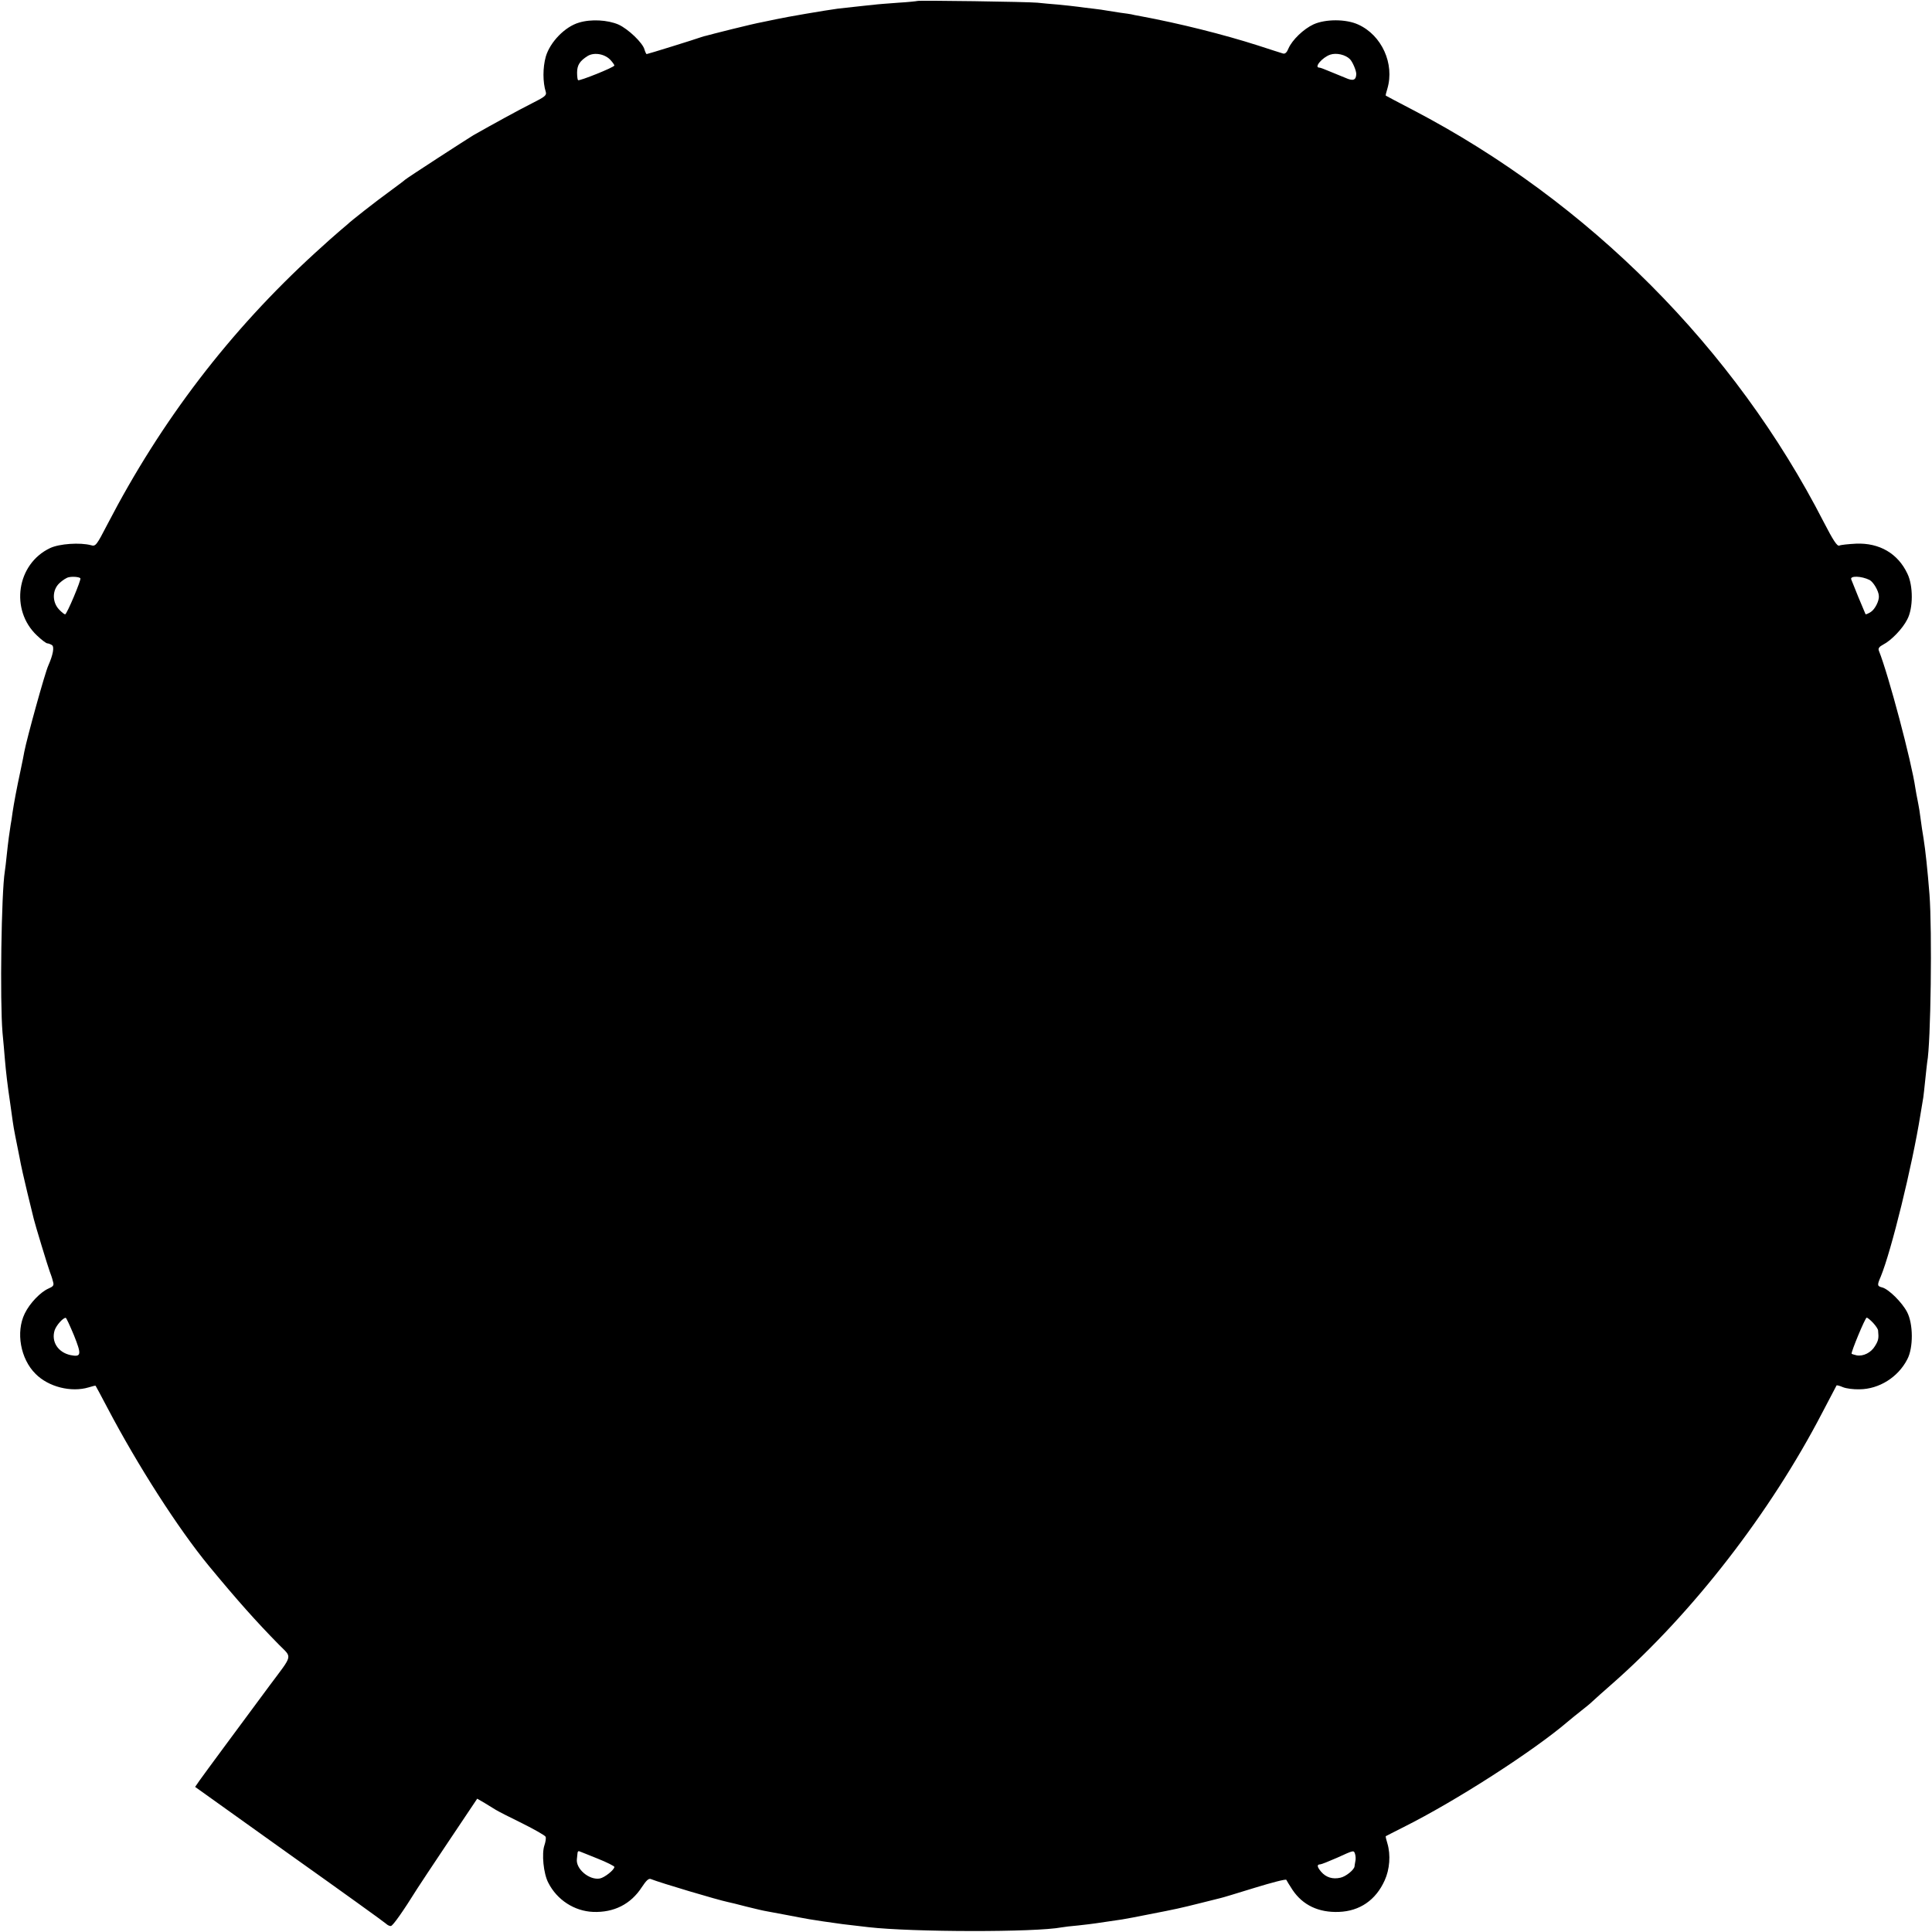 <?xml version="1.0" standalone="no"?>
<!DOCTYPE svg PUBLIC "-//W3C//DTD SVG 20010904//EN"
 "http://www.w3.org/TR/2001/REC-SVG-20010904/DTD/svg10.dtd">
<svg version="1.0" xmlns="http://www.w3.org/2000/svg"
 width="1000pt" height="1000pt" viewBox="0 0 1000 1000"
 preserveAspectRatio="xMidYMid meet">
<g transform="translate(0,1000) scale(0.1,-0.1)"
fill="#000000" stroke="none">
<path d="M4748 9995 c-2 -1 -46 -6 -98 -9 -52 -4 -111 -8 -130 -11 -19 -2 -62
-6 -95 -10 -33 -4 -74 -8 -90 -10 -61 -8 -271 -44 -315 -54 -25 -5 -59 -12
-77 -16 -18 -3 -87 -19 -155 -36 -68 -17 -127 -32 -133 -34 -5 -1 -17 -4 -25
-7 -33 -12 -278 -88 -283 -88 -2 0 -7 10 -11 23 -8 34 -84 107 -135 130 -56
24 -142 29 -204 10 -73 -21 -150 -101 -172 -176 -16 -57 -16 -132 0 -183 5
-17 -4 -25 -70 -58 -64 -32 -210 -112 -305 -166 -38 -23 -339 -218 -353 -230
-6 -6 -43 -33 -82 -62 -64 -46 -203 -155 -215 -168 -3 -3 -21 -18 -40 -34 -19
-16 -77 -67 -129 -115 -442 -404 -797 -869 -1074 -1403 -58 -112 -62 -117 -86
-110 -56 15 -164 8 -212 -15 -173 -82 -208 -320 -68 -452 24 -23 48 -41 54
-41 5 0 16 -4 24 -9 13 -9 6 -49 -19 -106 -17 -36 -111 -377 -124 -445 -2 -14
-11 -56 -19 -95 -21 -97 -35 -173 -42 -220 -3 -22 -7 -51 -10 -65 -6 -37 -13
-88 -20 -155 -3 -33 -8 -71 -10 -85 -18 -109 -26 -669 -12 -835 4 -44 10 -105
12 -135 6 -71 14 -138 27 -225 5 -38 12 -83 14 -100 2 -16 8 -50 13 -75 5 -25
15 -74 22 -110 6 -36 25 -119 41 -185 16 -66 31 -127 33 -135 5 -23 75 -253
82 -270 3 -8 7 -19 9 -25 2 -5 6 -19 9 -31 5 -17 0 -23 -23 -33 -42 -18 -98
-76 -124 -130 -47 -96 -22 -235 56 -312 67 -68 185 -97 275 -70 19 6 35 10 36
8 1 -1 28 -51 60 -112 158 -301 368 -628 526 -820 147 -178 245 -288 363 -408
69 -70 74 -47 -49 -212 -140 -189 -340 -459 -363 -492 l-22 -32 487 -348 c269
-191 494 -353 501 -360 7 -7 19 -13 25 -12 10 0 64 77 137 194 8 13 81 123
162 244 l148 221 38 -22 c21 -13 47 -29 57 -35 11 -7 73 -39 137 -70 64 -32
119 -63 122 -70 3 -7 0 -26 -6 -44 -15 -43 -5 -147 20 -194 45 -89 135 -147
232 -151 108 -4 195 40 252 128 23 35 36 47 47 42 50 -20 346 -108 399 -119 9
-2 53 -12 97 -24 44 -11 91 -22 105 -24 72 -13 148 -28 170 -32 30 -6 60 -11
120 -20 89 -13 102 -15 235 -30 228 -26 864 -27 1000 -1 11 2 50 7 87 10 37 4
77 9 90 11 26 4 79 12 136 20 20 3 82 15 137 26 144 28 162 32 270 59 44 11
89 22 100 25 11 2 92 27 180 54 88 27 161 46 163 41 2 -4 16 -28 32 -52 53
-79 135 -118 240 -114 108 4 191 61 237 163 26 57 32 132 14 192 -6 19 -10 36
-8 37 1 1 43 22 94 48 268 134 669 392 848 545 17 14 48 40 69 56 22 17 49 39
60 50 12 11 57 52 101 90 416 366 818 885 1087 1403 39 75 73 139 74 141 2 2
17 -2 33 -9 17 -7 55 -12 86 -11 101 1 199 62 247 155 32 60 31 184 -1 245
-26 50 -95 118 -128 127 -27 7 -28 11 -8 57 54 131 163 574 205 837 7 41 14
82 15 90 1 8 6 49 10 90 4 41 9 82 10 91 19 99 26 683 12 869 -10 126 -21 230
-31 292 -5 30 -9 53 -21 143 -3 17 -7 41 -10 55 -3 14 -8 41 -11 60 -20 139
-139 587 -189 712 -5 12 2 21 23 32 41 21 100 82 124 130 31 58 31 174 1 236
-49 105 -145 161 -266 156 -39 -2 -79 -6 -87 -10 -11 -4 -31 26 -80 121 -461
900 -1216 1658 -2125 2133 -77 40 -141 74 -142 75 -2 1 2 17 8 36 38 129 -29
277 -151 332 -63 29 -169 29 -231 1 -52 -24 -111 -81 -130 -125 -8 -20 -17
-29 -28 -26 -9 3 -68 21 -131 42 -178 57 -406 114 -605 151 -22 4 -44 8 -50
10 -5 1 -30 5 -55 8 -25 4 -56 9 -70 11 -14 3 -45 7 -70 10 -25 3 -61 7 -80
10 -19 3 -64 7 -100 11 -36 3 -85 7 -110 10 -51 5 -617 13 -622 9z m-1586
-308 c10 -11 18 -23 18 -26 0 -9 -182 -82 -188 -76 -3 3 -5 21 -5 39 0 39 14
61 56 87 35 20 91 9 119 -24z m3825 7 c14 -14 33 -59 33 -77 -1 -32 -16 -38
-56 -20 -21 9 -41 17 -44 18 -3 1 -22 9 -44 18 -21 9 -42 17 -47 17 -30 0 15
53 56 67 32 11 79 0 102 -23z m-6571 -2687 c6 -6 -70 -187 -79 -187 -4 0 -19
12 -32 26 -36 39 -35 101 3 136 15 14 36 28 47 30 20 5 55 2 61 -5z m9261 -9
c19 -10 47 -56 48 -83 2 -25 -20 -68 -41 -82 -14 -9 -26 -14 -28 -12 -1 2 -18
42 -37 88 -19 47 -35 88 -37 92 -8 20 53 18 95 -3z m-9294 -3910 c40 -100 38
-113 -18 -102 -65 14 -101 70 -82 129 9 26 43 64 57 64 3 1 22 -41 43 -91z
m9312 65 c14 -15 26 -33 26 -40 4 -40 2 -51 -16 -80 -20 -34 -61 -55 -96 -48
-12 3 -23 6 -25 8 -5 5 70 187 78 187 4 0 19 -12 33 -27z m-6602 -2773 c48
-19 87 -39 87 -43 0 -15 -50 -55 -75 -60 -55 -10 -126 50 -119 101 1 6 2 19 3
28 0 9 4 14 9 12 4 -1 47 -19 95 -38z m3921 23 c3 -10 4 -27 1 -38 -2 -11 -4
-23 -4 -26 -3 -18 -45 -52 -73 -58 -40 -9 -74 1 -100 31 -21 25 -23 38 -5 38
6 0 46 16 87 34 90 41 87 40 94 19z"/>
</g>
</svg>
